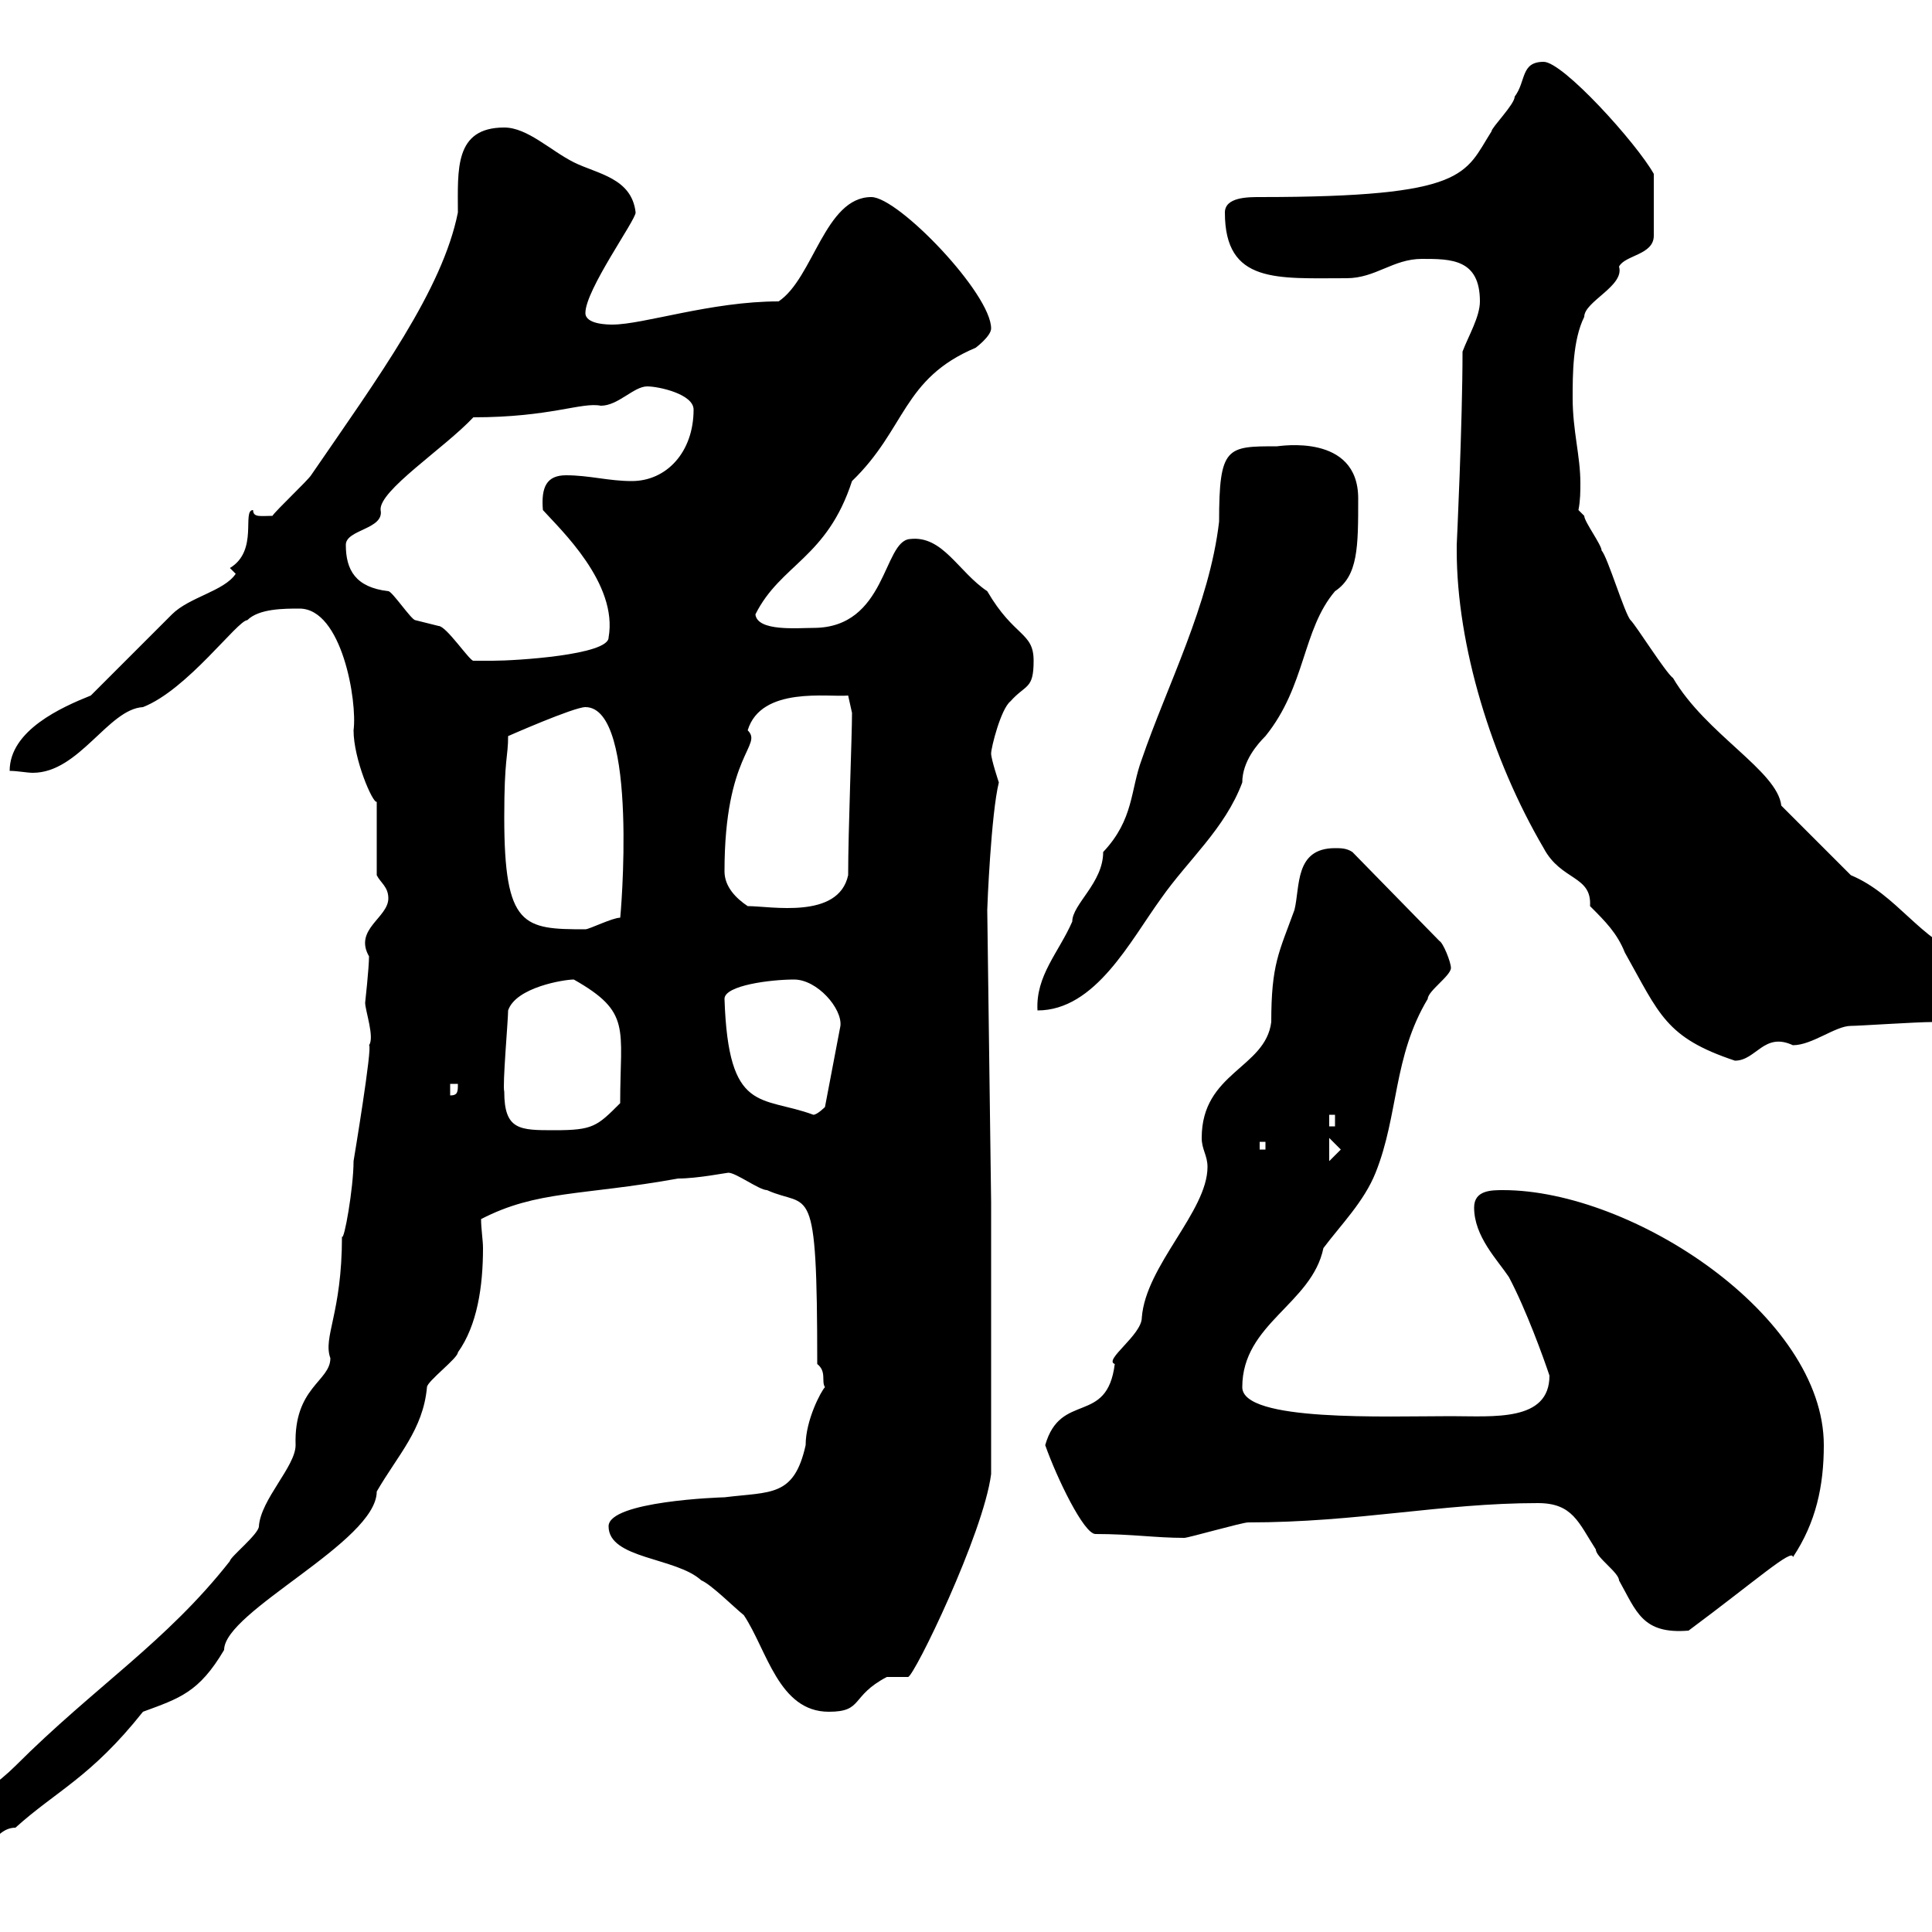 <svg xmlns="http://www.w3.org/2000/svg" xmlns:xlink="http://www.w3.org/1999/xlink" width="300" height="300"><path d="M-11.10 287.40C-11.10 291-9.90 290.40-5.70 290.40C-2.70 290.40-1.50 283.80 2.40 283.80C8.70 278.10 14.10 276 22.20 265.80C27.90 263.70 30.90 262.80 34.80 256.20C34.80 250.20 58.50 239.40 58.50 231.60C61.80 225.90 65.70 222 66.30 215.40C66.30 214.50 71.10 210.90 71.10 210C74.10 205.80 75 199.80 75 193.80C75 192.60 74.70 190.80 74.70 189.30C83.40 184.80 90.30 185.70 105.30 183C108.30 183 112.80 182.10 113.10 182.10C114.30 182.10 117.90 184.80 119.10 184.80C125.70 187.80 126.90 182.40 126.90 211.80C128.40 213 127.50 214.50 128.10 215.40C127.50 216 125.10 220.50 125.10 224.40C123.30 232.50 119.70 231.60 112.50 232.50C111.90 232.50 94.50 233.10 94.50 237C94.50 242.10 105 241.80 108.90 245.40C110.40 246 114 249.60 115.50 250.80C119.10 256.20 120.90 265.80 128.70 265.80C134.10 265.80 132 263.40 137.70 260.40C138 260.40 138.90 260.40 139.20 260.40C139.80 260.40 140.10 260.40 141 260.40C141.90 260.40 152.70 238.20 153.90 228.90L153.90 186.60L153.30 141.30C153.30 140.70 153.90 126.30 155.10 121.50C155.10 121.50 153.90 117.90 153.90 117C153.90 116.10 155.40 110.10 156.90 108.90C159.30 106.20 160.50 107.10 160.50 102.60C160.50 98.10 157.50 99 153.30 91.80C148.80 88.80 146.40 83.10 141.30 83.70C137.10 84 137.70 97.50 126.30 97.50C123.90 97.50 117.60 98.10 117.30 95.40C121.20 87.60 128.40 86.70 132.30 74.70C140.70 66.60 140.10 58.80 151.50 54C151.50 54 153.90 52.20 153.90 51C153.90 45.60 139.50 30.60 135.30 30.60C128.10 30.60 126.30 43.20 120.90 46.80C110.40 46.80 99.90 50.40 95.10 50.40C94.50 50.40 90.90 50.40 90.90 48.60C90.90 45 98.70 34.20 98.70 33C98.10 27.60 92.70 27 89.10 25.20C85.50 23.40 81.90 19.80 78.30 19.80C70.50 19.80 71.10 26.40 71.10 33C68.70 45 58.80 58.50 48.30 73.80C47.70 74.70 42.90 79.20 42.30 80.10C40.50 80.10 39.30 80.40 39.30 79.20C37.50 79.20 40.20 85.50 35.70 88.20L36.60 89.10C34.80 91.80 29.40 92.70 26.70 95.40C24.90 97.20 15.90 106.20 14.10 108C9.60 109.80 1.50 113.40 1.50 119.70C2.70 119.70 4.20 120 5.10 120C12.30 120 16.80 110.10 22.20 109.80C29.10 107.10 36.90 96.30 38.40 96.30C40.20 94.50 44.10 94.50 46.50 94.50C53.10 94.50 55.50 108.90 54.90 113.40C54.90 117.90 57.90 124.80 58.50 124.50L58.50 135.90C59.10 137.10 60.30 137.70 60.30 139.50C60.30 142.50 54.90 144.30 57.30 148.50C57.30 150.30 56.70 155.70 56.70 155.70C56.70 156.90 58.20 161.10 57.30 162.30C57.90 162.30 54.90 180.30 54.90 180.30C54.90 184.50 53.40 192.90 53.10 192C53.10 204 50.10 207.60 51.30 210.90C51.30 214.50 45.60 215.40 45.90 224.40C45.90 227.70 40.50 232.80 40.20 237C40.20 238.20 35.70 241.80 35.70 242.40C25.80 255 14.70 261.90 2.40 274.20C-2.70 279.30-11.10 283.20-11.10 287.40ZM238.80 233.40C244.20 233.40 245.10 236.40 247.80 240.60C247.80 241.80 251.40 244.20 251.40 245.40C254.10 250.20 255 253.80 262.20 253.20C272.70 245.40 278.40 240.30 278.40 241.80C282 236.40 283.20 230.70 283.20 224.40C283.20 204.30 253.50 184.80 233.40 184.80C231.60 184.80 228.90 184.80 228.90 187.50C228.90 192 232.50 195.60 234.30 198.30C237 203.40 239.70 210.90 240.60 213.60C240.60 220.80 231.90 219.90 225.30 219.90C215.10 219.90 192.90 220.80 192.90 215.40C192.90 205.50 203.70 202.50 205.50 193.80C208.20 190.20 211.80 186.60 213.60 182.10C217.20 173.10 216.30 164.10 221.70 155.10C221.70 153.90 225.30 151.50 225.30 150.30C225.30 149.40 224.10 146.40 223.50 146.10L210 132.30C209.10 131.70 208.20 131.70 207.30 131.70C201 131.70 201.90 137.70 201 141.30C198.60 147.90 197.40 149.70 197.40 158.70C196.50 165.90 186.60 166.50 186.60 176.70C186.60 178.50 187.50 179.40 187.50 181.20C187.50 188.10 177.90 196.50 177.30 204.60C177.30 207.30 171.30 211.20 173.10 211.80C171.90 221.40 164.70 216 162.30 224.40C164.10 229.50 168.30 238.20 170.10 238.20C175.80 238.20 179.40 238.80 183.90 238.80C184.50 238.80 192.90 236.40 193.80 236.40C210.90 236.40 223.80 233.40 238.80 233.40ZM206.40 176.70L208.20 178.50L206.40 180.30ZM195.60 177.30L196.50 177.30L196.50 178.50L195.60 178.50ZM78.30 169.50C78 168.60 78.90 158.40 78.90 156.90C80.10 153.30 87.60 152.10 89.10 152.10C98.10 157.20 96.30 159.60 96.30 171.30C92.70 174.90 92.10 175.50 86.10 175.50C80.70 175.50 78.30 175.50 78.30 169.50ZM206.40 173.10L207.30 173.10L207.30 174.90L206.40 174.90ZM112.50 155.10C112.50 153 119.70 152.10 123.30 152.10C126.90 152.10 130.80 156.60 130.50 159.30L128.10 171.90C128.10 171.90 126.90 173.10 126.30 173.10C118.20 170.10 113.10 173.10 112.50 155.10ZM69.90 168.30L71.10 168.30C71.10 169.50 71.10 170.10 69.90 170.10ZM226.20 84.60C226.20 84.60 226.20 85.50 226.20 85.50C226.20 100.20 231.60 117.90 239.70 131.70C242.40 136.80 247.20 135.90 246.90 140.70C249.30 143.10 251.10 144.90 252.30 147.90C257.70 157.50 258.60 161.10 269.40 164.70C272.70 164.70 273.90 160.20 278.40 162.30C281.40 162.30 285 159.30 287.40 159.30C288.60 159.30 297.60 158.70 300 158.70C300.90 158.70 303.30 158.40 305.40 159.30C308.40 159.30 311.70 159.30 310.80 153.90C310.20 153.30 306.60 149.70 305.40 148.50C298.20 146.10 294.60 138.90 287.40 135.90L276.60 125.10C276 119.70 264.90 114 259.80 105.30C258.60 104.40 254.10 97.20 253.20 96.30C252.30 95.40 249.60 86.40 248.70 85.50C248.70 84.60 246 81 246 80.10C246 80.10 245.10 79.20 245.10 79.20C245.40 77.70 245.40 76.20 245.40 75C245.40 70.80 244.20 66.90 244.20 61.80C244.20 58.20 244.20 52.80 246 49.20C246 46.80 252.30 44.40 251.40 41.40C252.30 39.60 256.80 39.60 256.80 36.60L256.80 27C254.10 22.20 242.70 9.60 239.70 9.60C236.10 9.60 237 12.60 235.20 15C235.20 16.20 231.60 19.80 231.60 20.40C227.40 27 228 30.60 195.60 30.60C193.80 30.60 190.20 30.60 190.20 33C190.20 44.10 198.30 43.20 209.10 43.20C213.60 43.20 216.30 40.20 220.80 40.20C225.30 40.20 229.80 40.20 229.80 46.80C229.80 49.20 228 52.20 227.10 54.60C227.10 65.70 226.20 84.60 226.20 84.60ZM198.30 69.30C190.50 69.30 189.30 69.30 189.30 81C187.80 93.90 181.20 106.50 177.30 117.90C175.50 122.70 176.10 127.20 171.30 132.30C171.30 137.10 166.50 140.40 166.50 143.10C164.40 147.90 160.80 151.50 161.10 156.90C170.10 156.90 175.50 146.10 180.30 139.50C184.50 133.50 190.20 128.70 192.90 121.50C192.90 118.20 195.30 115.50 196.50 114.30C202.80 106.50 202.20 97.80 207.30 91.80C210.90 89.40 210.90 84.90 210.90 77.40C210.90 67.20 198.60 69.30 198.30 69.30ZM78.30 126.90C78.30 117.60 78.90 117.60 78.90 114.30C78.90 114.30 89.10 109.80 90.90 109.80C99.30 109.80 96.30 143.10 96.30 142.50C95.10 142.50 91.50 144.30 90.90 144.30C81.30 144.30 78.30 144 78.30 126.90ZM112.50 135.30C112.50 117 118.50 115.80 116.10 113.40C118.20 106.50 128.70 108.30 131.70 108L132.30 110.70C132.30 114.30 131.70 129 131.70 135.90C130.20 142.80 119.70 140.70 116.10 140.70C114.30 139.50 112.50 137.70 112.50 135.30ZM53.70 84.60C53.70 82.20 59.70 82.20 59.10 79.20C58.80 76.20 69 69.60 73.50 64.80C85.50 64.80 90.30 62.40 93.30 63C96 63 98.40 60 100.50 60C102.30 60 107.70 61.20 107.70 63.60C107.70 70.20 103.50 74.70 98.10 74.70C94.50 74.70 91.50 73.80 87.90 73.80C84.90 73.80 84 75.60 84.30 79.20C87 82.20 96 90.60 94.50 99C94.50 101.70 80.10 102.60 76.50 102.60C75.30 102.60 73.50 102.60 73.50 102.60C72.90 102.60 69.30 97.20 68.10 97.20C68.10 97.20 64.50 96.30 64.50 96.30C63.90 96.30 60.90 91.80 60.30 91.80C55.20 91.20 53.70 88.50 53.70 84.60Z"/></svg>